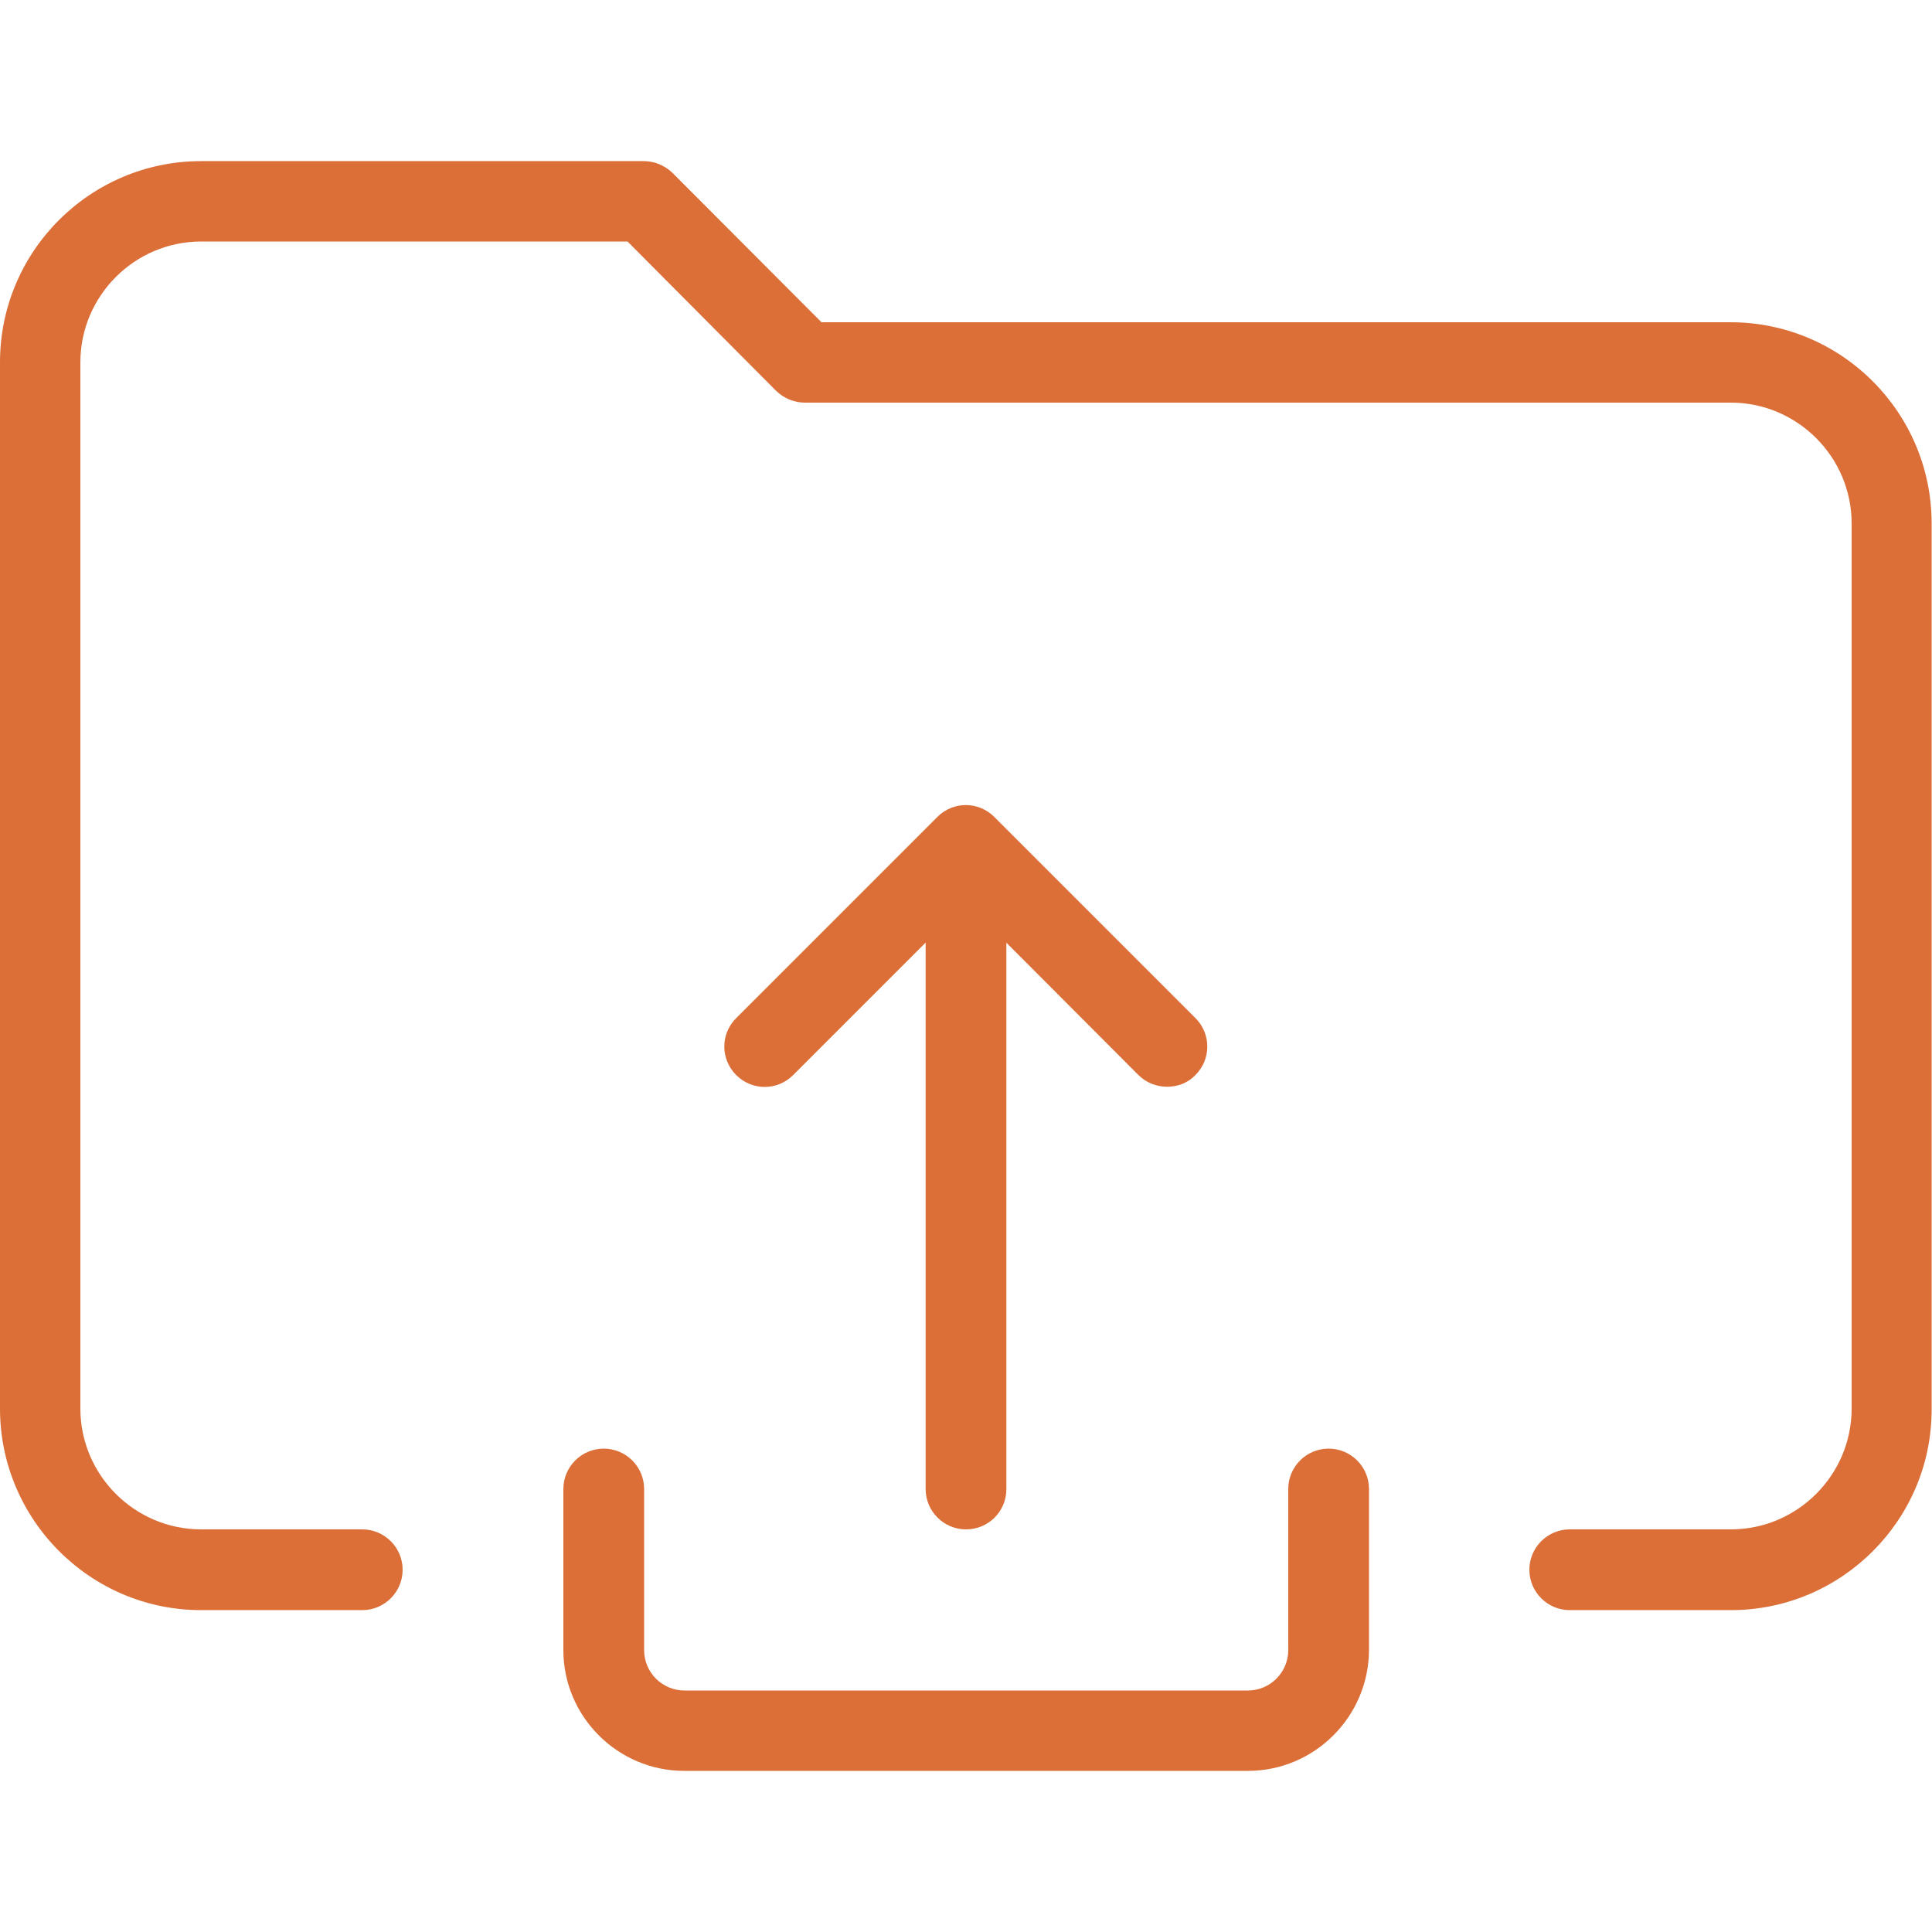 <?xml version="1.0" encoding="utf-8"?>
<!-- Generator: Adobe Illustrator 23.0.3, SVG Export Plug-In . SVG Version: 6.00 Build 0)  -->
<svg version="1.1" id="_x31_px" xmlns="http://www.w3.org/2000/svg" xmlns:xlink="http://www.w3.org/1999/xlink" x="0px" y="0px"
	 viewBox="0 0 512 512" style="enable-background:new 0 0 512 512;" xml:space="preserve">
<style type="text/css">
	.st0{fill:#DB6F37;}
</style>
<path class="st0" d="M458.7,426.7H416c-5.9,0-10.7-4.8-10.7-10.7c0-5.9,4.8-10.7,10.7-10.7h42.7c17.6,0,32-14.4,32-32V138.7
	c0-17.6-14.4-32-32-32H213.3c-2.8,0-5.5-1.1-7.6-3.1L166.3,64H53.3c-17.6,0-32,14.4-32,32v277.3c0,17.6,14.4,32,32,32H96
	c5.9,0,10.7,4.8,10.7,10.7c0,5.9-4.8,10.7-10.7,10.7H53.3C23.9,426.7,0,402.7,0,373.3V96c0-29.4,23.9-53.3,53.3-53.3h117.3
	c2.8,0,5.5,1.1,7.6,3.1l39.5,39.6h240.9c29.4,0,53.3,23.9,53.3,53.3v234.7C512,402.7,488.1,426.7,458.7,426.7z"/>
<path class="st0" d="M256,405.3c-5.9,0-10.7-4.8-10.7-10.7V229.3c0-5.9,4.8-10.7,10.7-10.7s10.7,4.8,10.7,10.7v165.3
	C266.7,400.6,261.9,405.3,256,405.3z"/>
<path class="st0" d="M309.3,288c-2.7,0-5.5-1-7.6-3.1L256,239.1l-45.8,45.8c-4.2,4.2-10.9,4.2-15.1,0c-4.2-4.2-4.2-10.9,0-15.1
	l53.3-53.3c4.2-4.2,10.9-4.2,15.1,0l53.3,53.3c4.2,4.2,4.2,10.9,0,15.1C314.8,287,312.1,288,309.3,288z"/>
<path class="st0" d="M330.7,469.3H181.3c-17.6,0-32-14.4-32-32v-42.7c0-5.9,4.8-10.7,10.7-10.7s10.7,4.8,10.7,10.7v42.7
	c0,5.9,4.8,10.7,10.7,10.7h149.3c5.9,0,10.7-4.8,10.7-10.7v-42.7c0-5.9,4.8-10.7,10.7-10.7c5.9,0,10.7,4.8,10.7,10.7v42.7
	C362.7,455,348.3,469.3,330.7,469.3z"/>
</svg>
